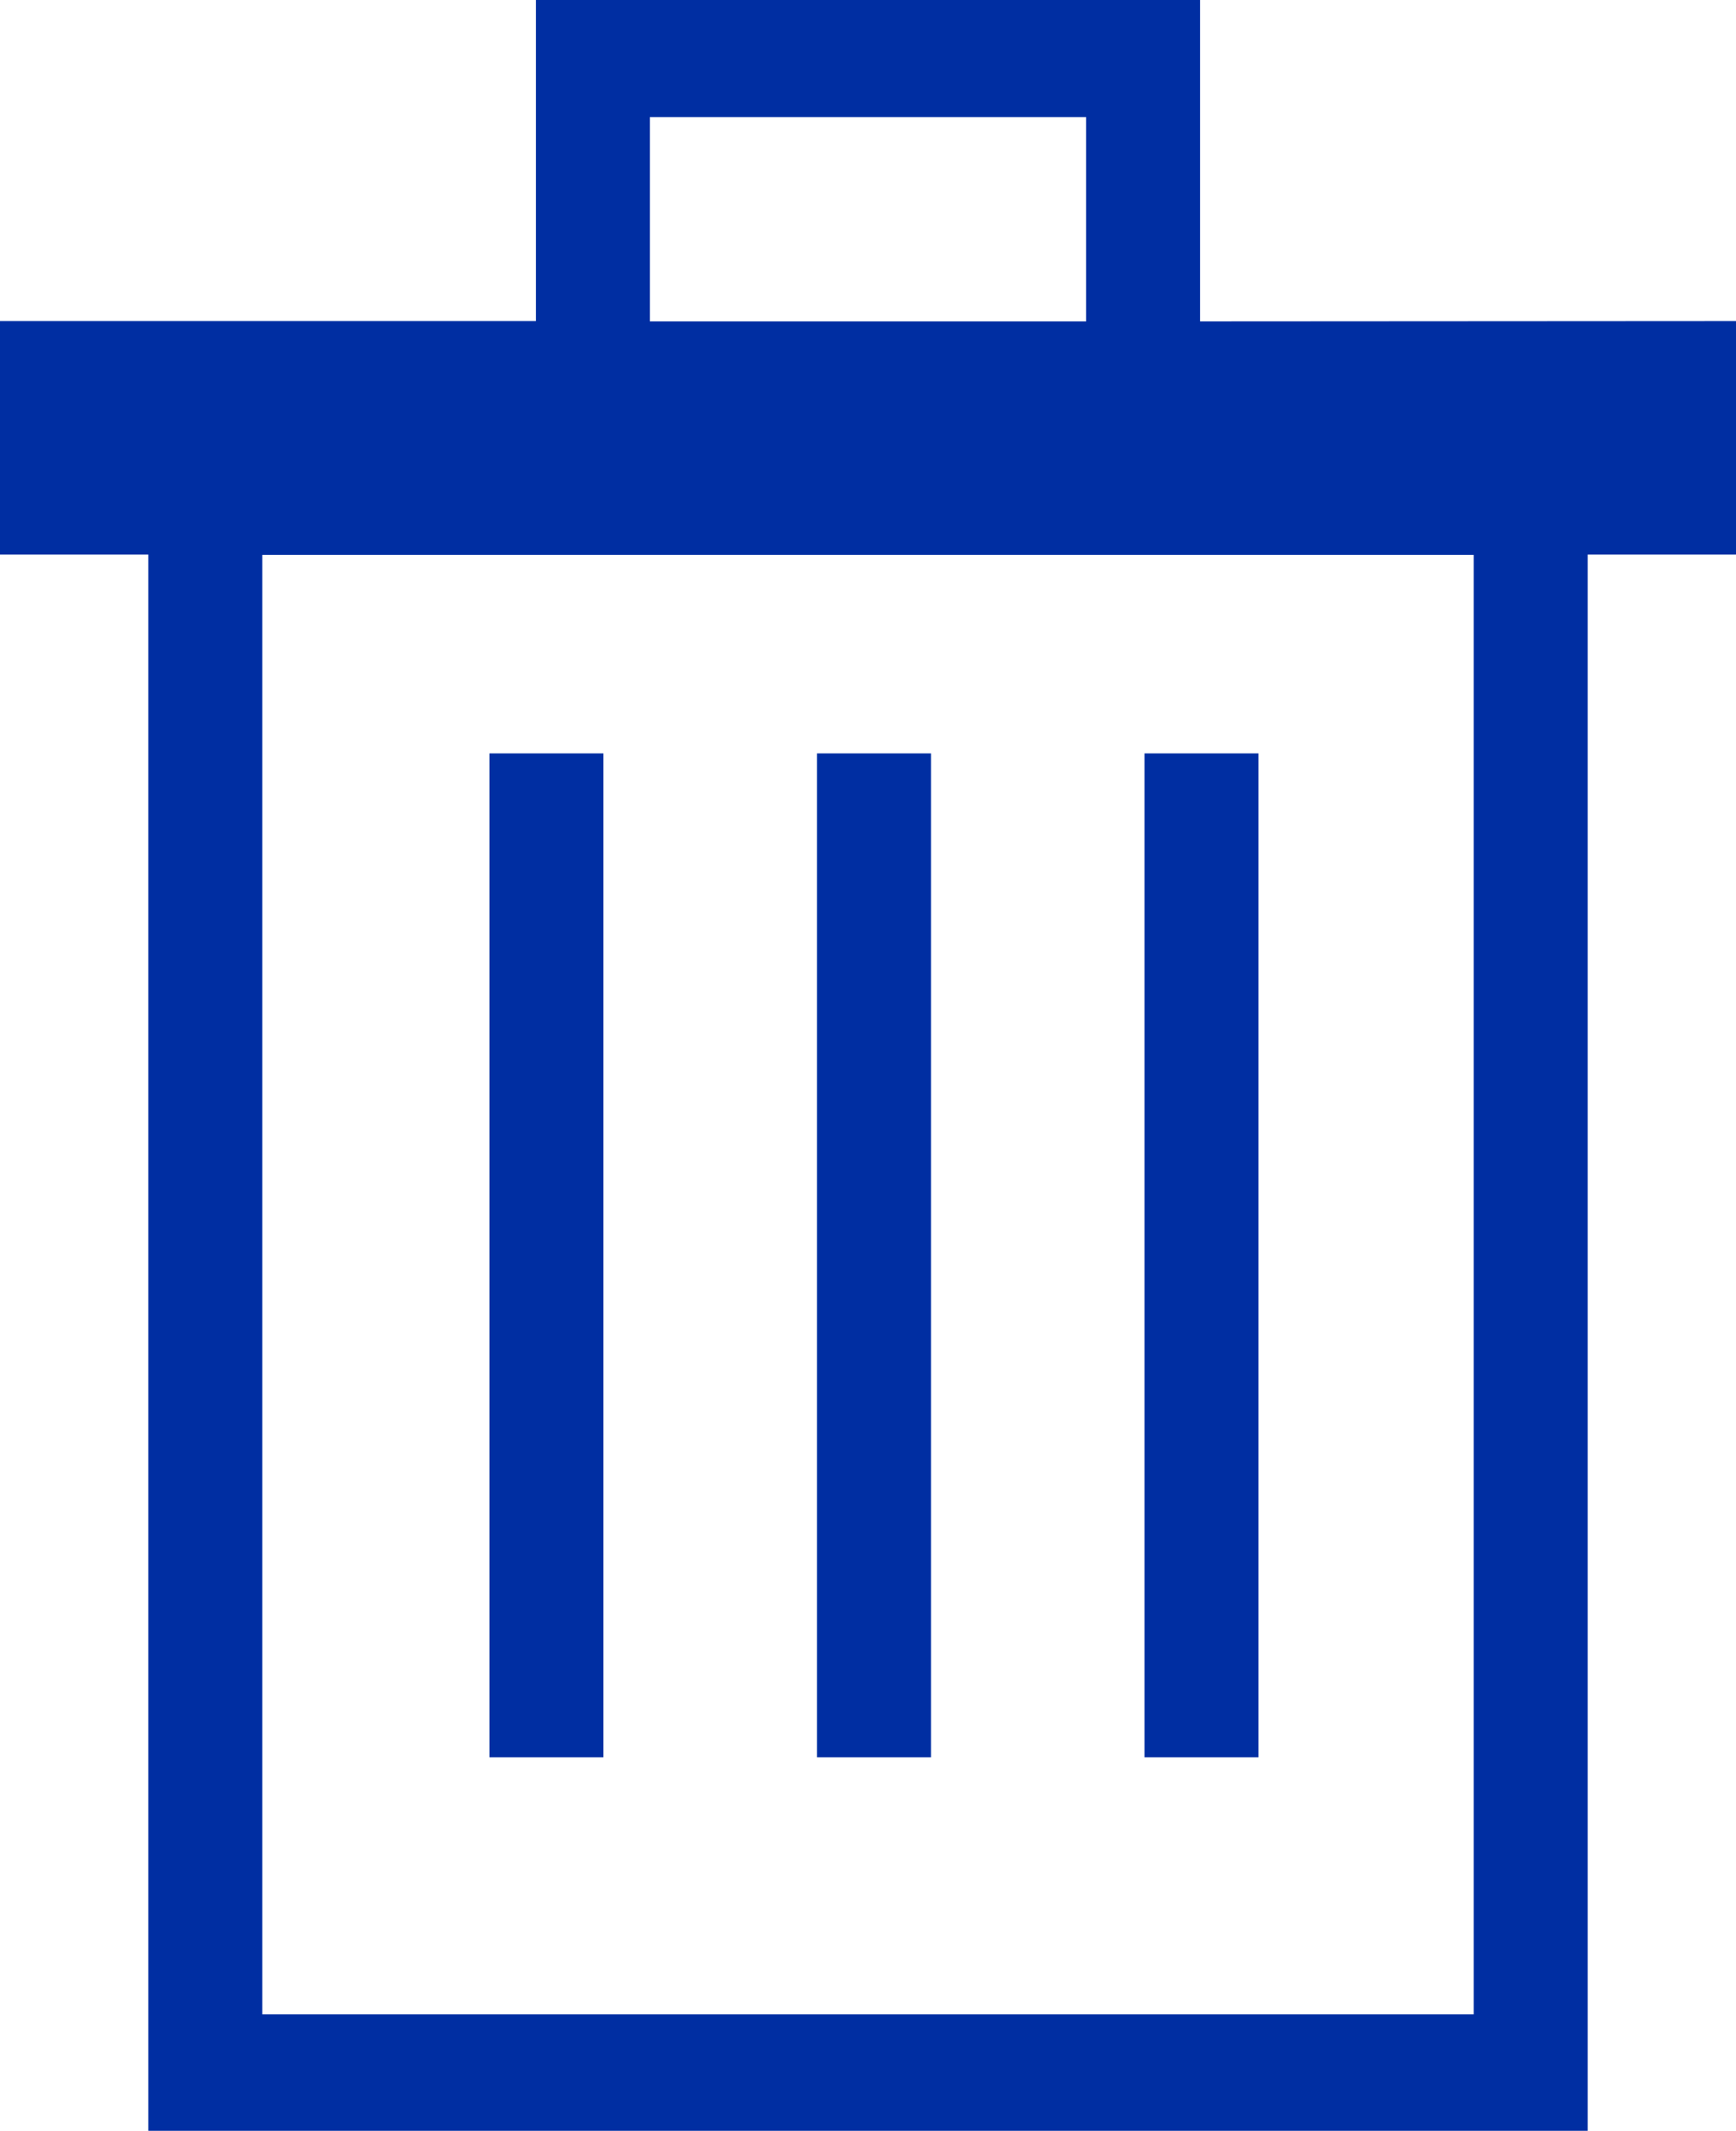 <svg width="22" height="27" viewBox="0 0 22 27" fill="none" xmlns="http://www.w3.org/2000/svg">
<g clip-path="url(#clip0_1347_2961)">
<path d="M11.798 9.545H10.354V22.263H11.798V9.545Z" fill="#002EA2"/>
<path d="M7.647 9.545H6.204V22.263H7.647V9.545Z" fill="#002EA2"/>
<path d="M15.948 9.545H14.504V22.263H15.948V9.545Z" fill="#002EA2"/>
<path d="M15.208 4.072V0H6.792V4.068H0V7.026H1.88V26.996H20.12V7.026H22V4.068L15.208 4.072ZM8.236 1.483H13.764V4.072H8.236V1.483ZM18.676 25.521H3.324V7.03H18.676V25.521Z" fill="#002EA2"/>
</g>
<defs>
<clipPath id="clip0_1347_2961">
<rect width="22" height="27" fill="white"/>
</clipPath>
</defs>
</svg>
